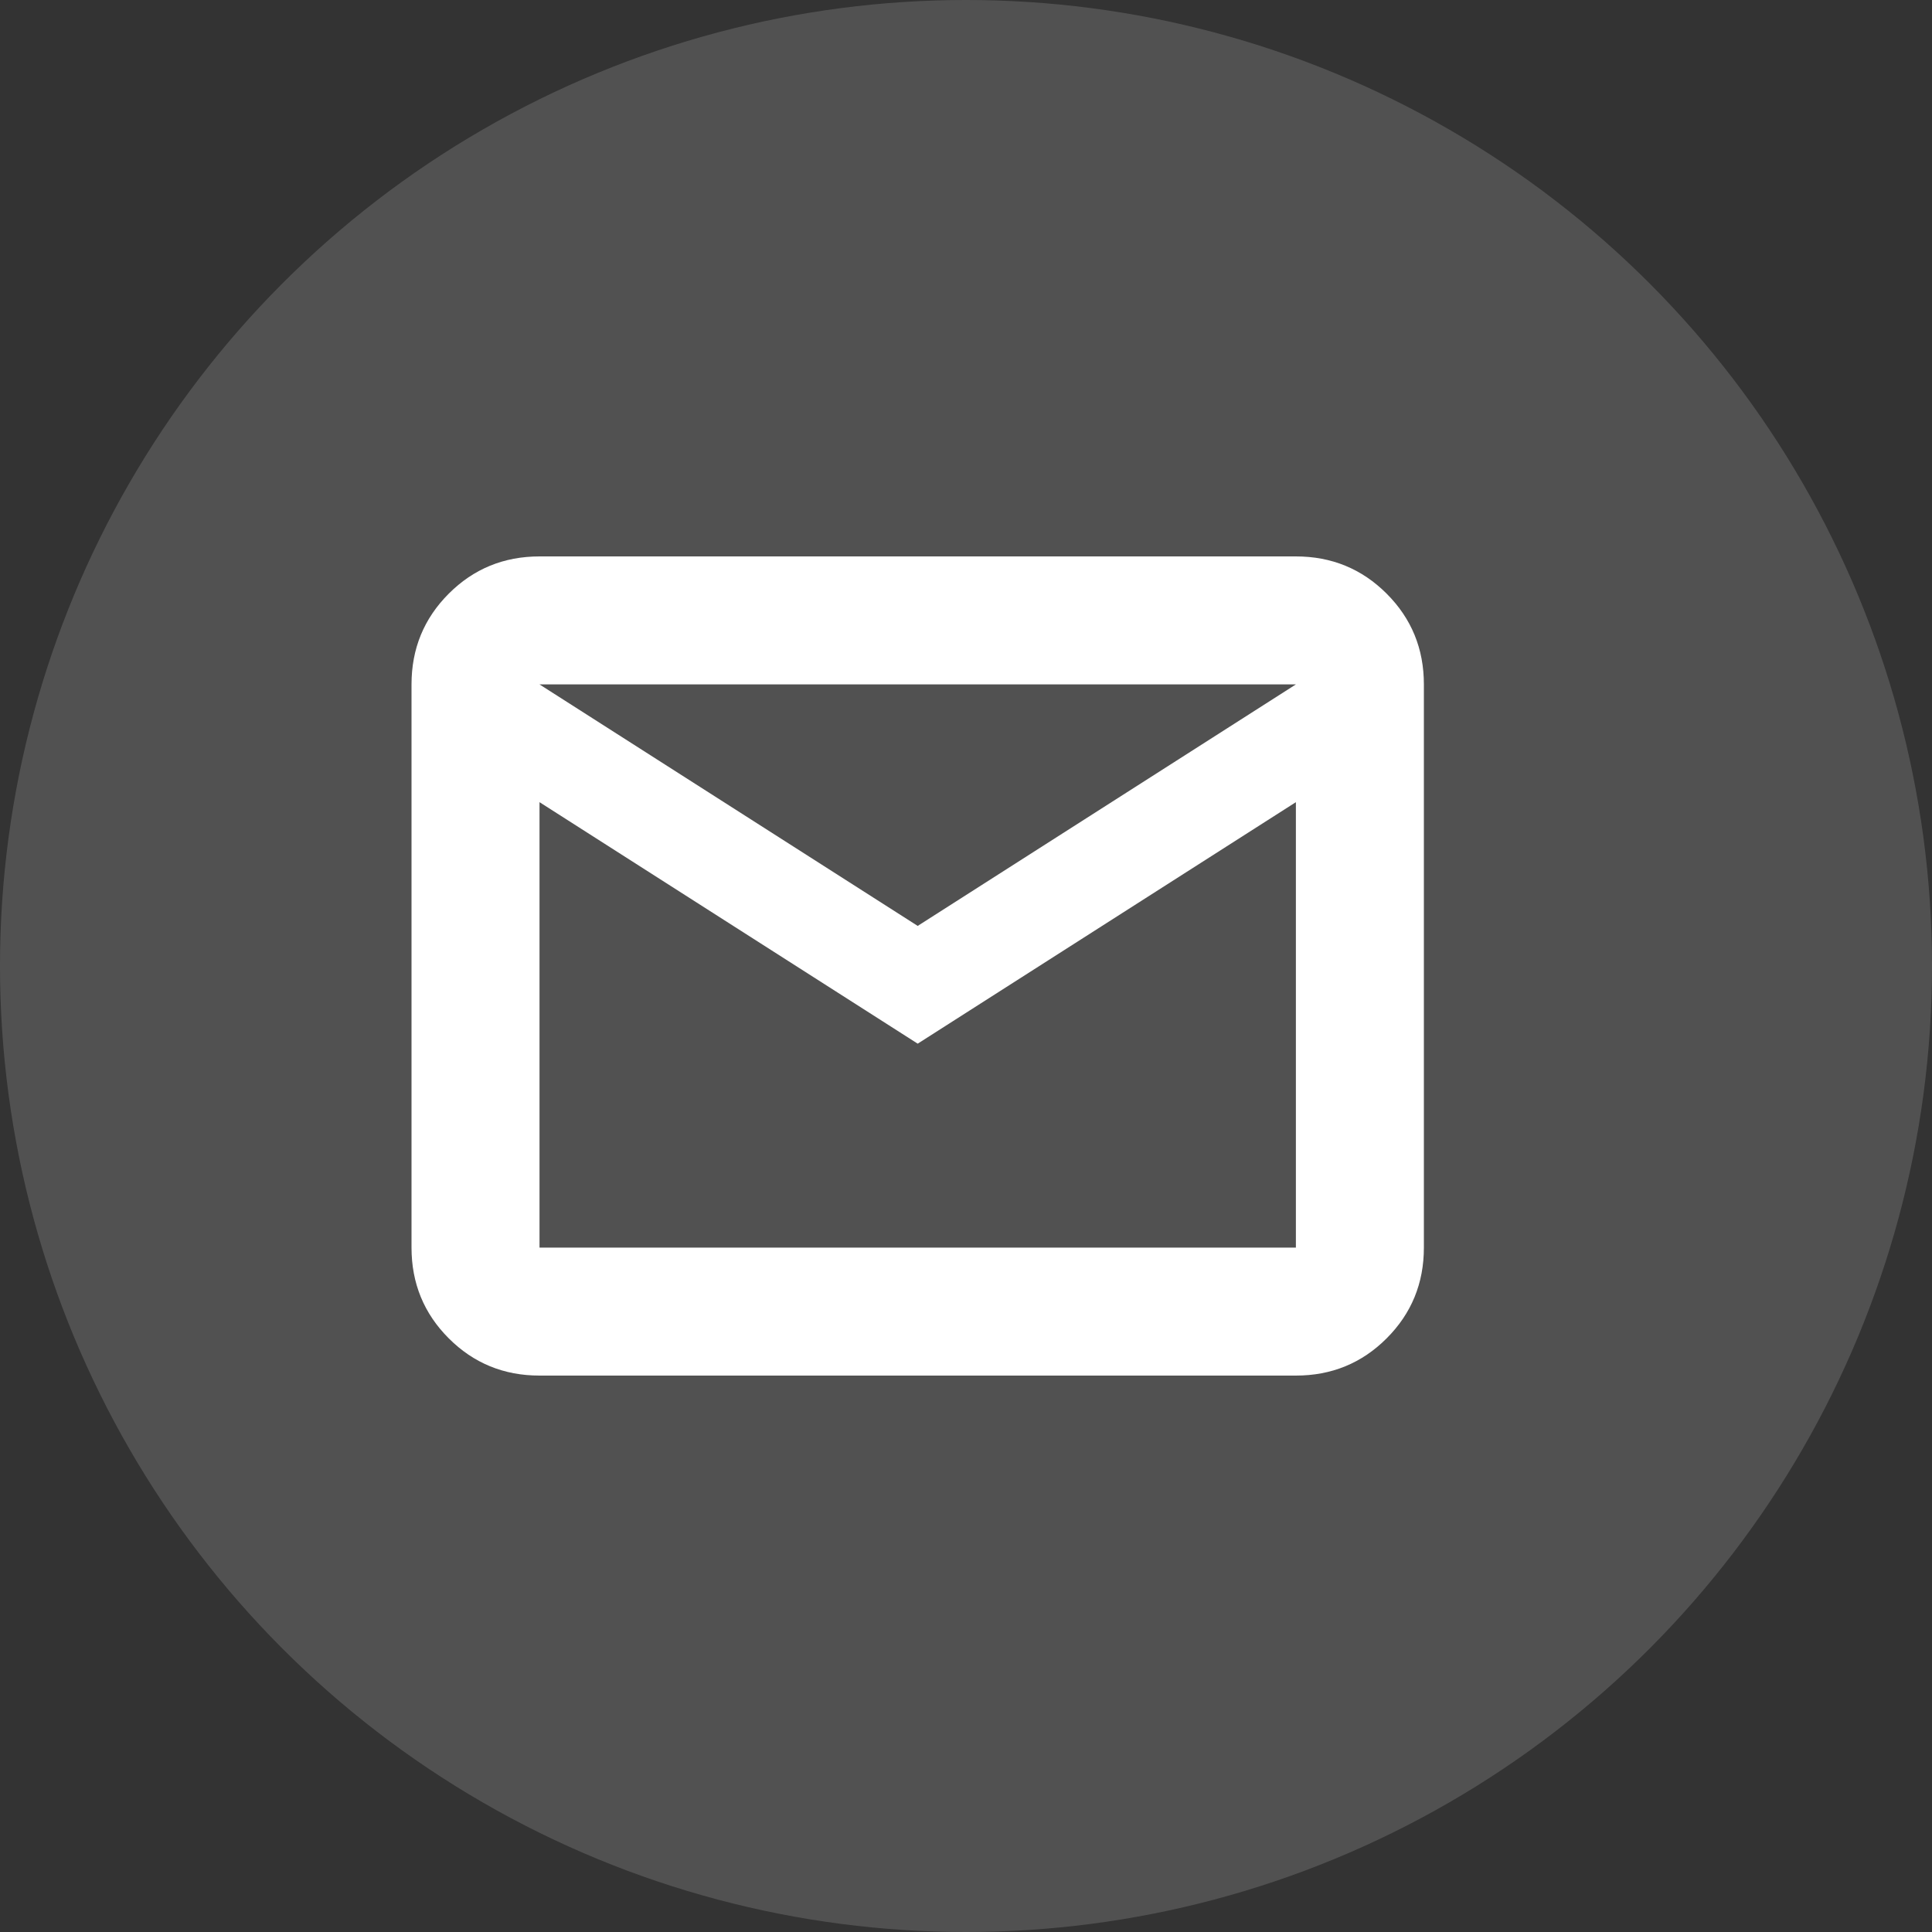 <svg width="40" height="40" viewBox="0 0 40 40" fill="none" xmlns="http://www.w3.org/2000/svg">
<rect x="0" y="0" width="40" height="40" fill="#333333" stroke="none"/>
<circle cx="20" cy="20" r="20" fill="white" fill-opacity="0.15"/>
<path d="M11.17 28.48C10.431 28.48 9.805 28.223 9.291 27.709C8.777 27.195 8.52 26.569 8.52 25.83V14.17C8.52 13.431 8.777 12.805 9.291 12.291C9.805 11.777 10.431 11.52 11.17 11.52H26.83C27.569 11.52 28.195 11.777 28.709 12.291C29.223 12.805 29.48 13.431 29.48 14.17V25.83C29.48 26.569 29.223 27.195 28.709 27.709C28.195 28.223 27.569 28.48 26.83 28.48H11.17ZM19 21.608L11.17 16.608V25.83H26.83V16.608L19 21.608ZM19 19.17L26.83 14.17H11.17L19 19.17ZM11.17 16.608V14.17V25.83V16.608Z" fill="white"/>
</svg>
